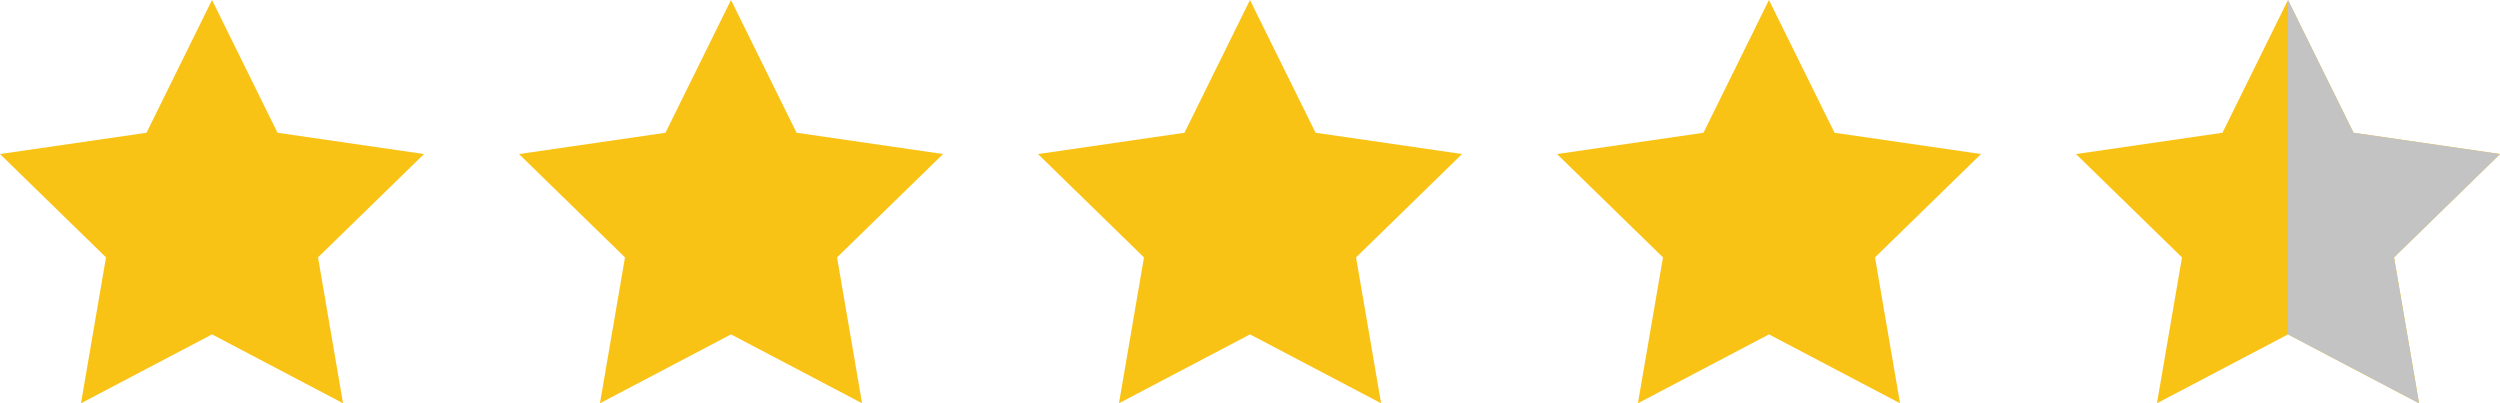 <svg xmlns="http://www.w3.org/2000/svg" viewBox="0 0 123.986 20">
  <g id="_4.5_stars" data-name="4.5_stars" transform="translate(0)">
    <path id="Path_2332" data-name="Path 2332" d="M10.515,0,7.266,6.584,0,7.639l5.257,5.125L4.016,20l6.5-3.416L17.013,20l-1.241-7.236,5.257-5.125L13.764,6.584Z" fill="#f9c316"/>
    <path id="Path_2333" data-name="Path 2333" d="M420.726,0l-3.249,6.584-7.265,1.056,5.257,5.125L414.227,20l6.5-3.416,6.5,3.416-1.241-7.236,5.257-5.125-7.265-1.056Z" transform="translate(-384.473)" fill="#f9c316"/>
    <path id="Path_2334" data-name="Path 2334" d="M830.936,0l-3.249,6.584-7.265,1.056,5.257,5.125L824.438,20l6.5-3.416,6.5,3.416-1.241-7.236,5.257-5.125-7.266-1.056Z" transform="translate(-768.944)" fill="#f9c316"/>
    <path id="Path_2335" data-name="Path 2335" d="M1241.147,0,1237.9,6.584l-7.265,1.056,5.257,5.125L1234.648,20l6.5-3.416,6.5,3.416-1.241-7.236,5.257-5.125L1244.4,6.584Z" transform="translate(-1153.417)" fill="#f9c316"/>
    <g id="half_star" transform="translate(0.465)">
      <path id="Path_2336" data-name="Path 2336" d="M1651.358,0l-3.249,6.584-7.265,1.056,5.257,5.125L1644.86,20l6.5-3.416,6.5,3.416-1.241-7.236,5.257-5.125-7.265-1.056Z" transform="translate(-1538.352)" fill="#f9c316"/>
      <path id="Path_3714" data-name="Path 3714" d="M1640.844,0l3.249,6.584,7.265,1.056-5.257,5.125L1647.341,20l-6.5-3.416Z" transform="translate(-1527.836)" fill="#c3c3c3"/>
    </g>
  </g>
</svg>
